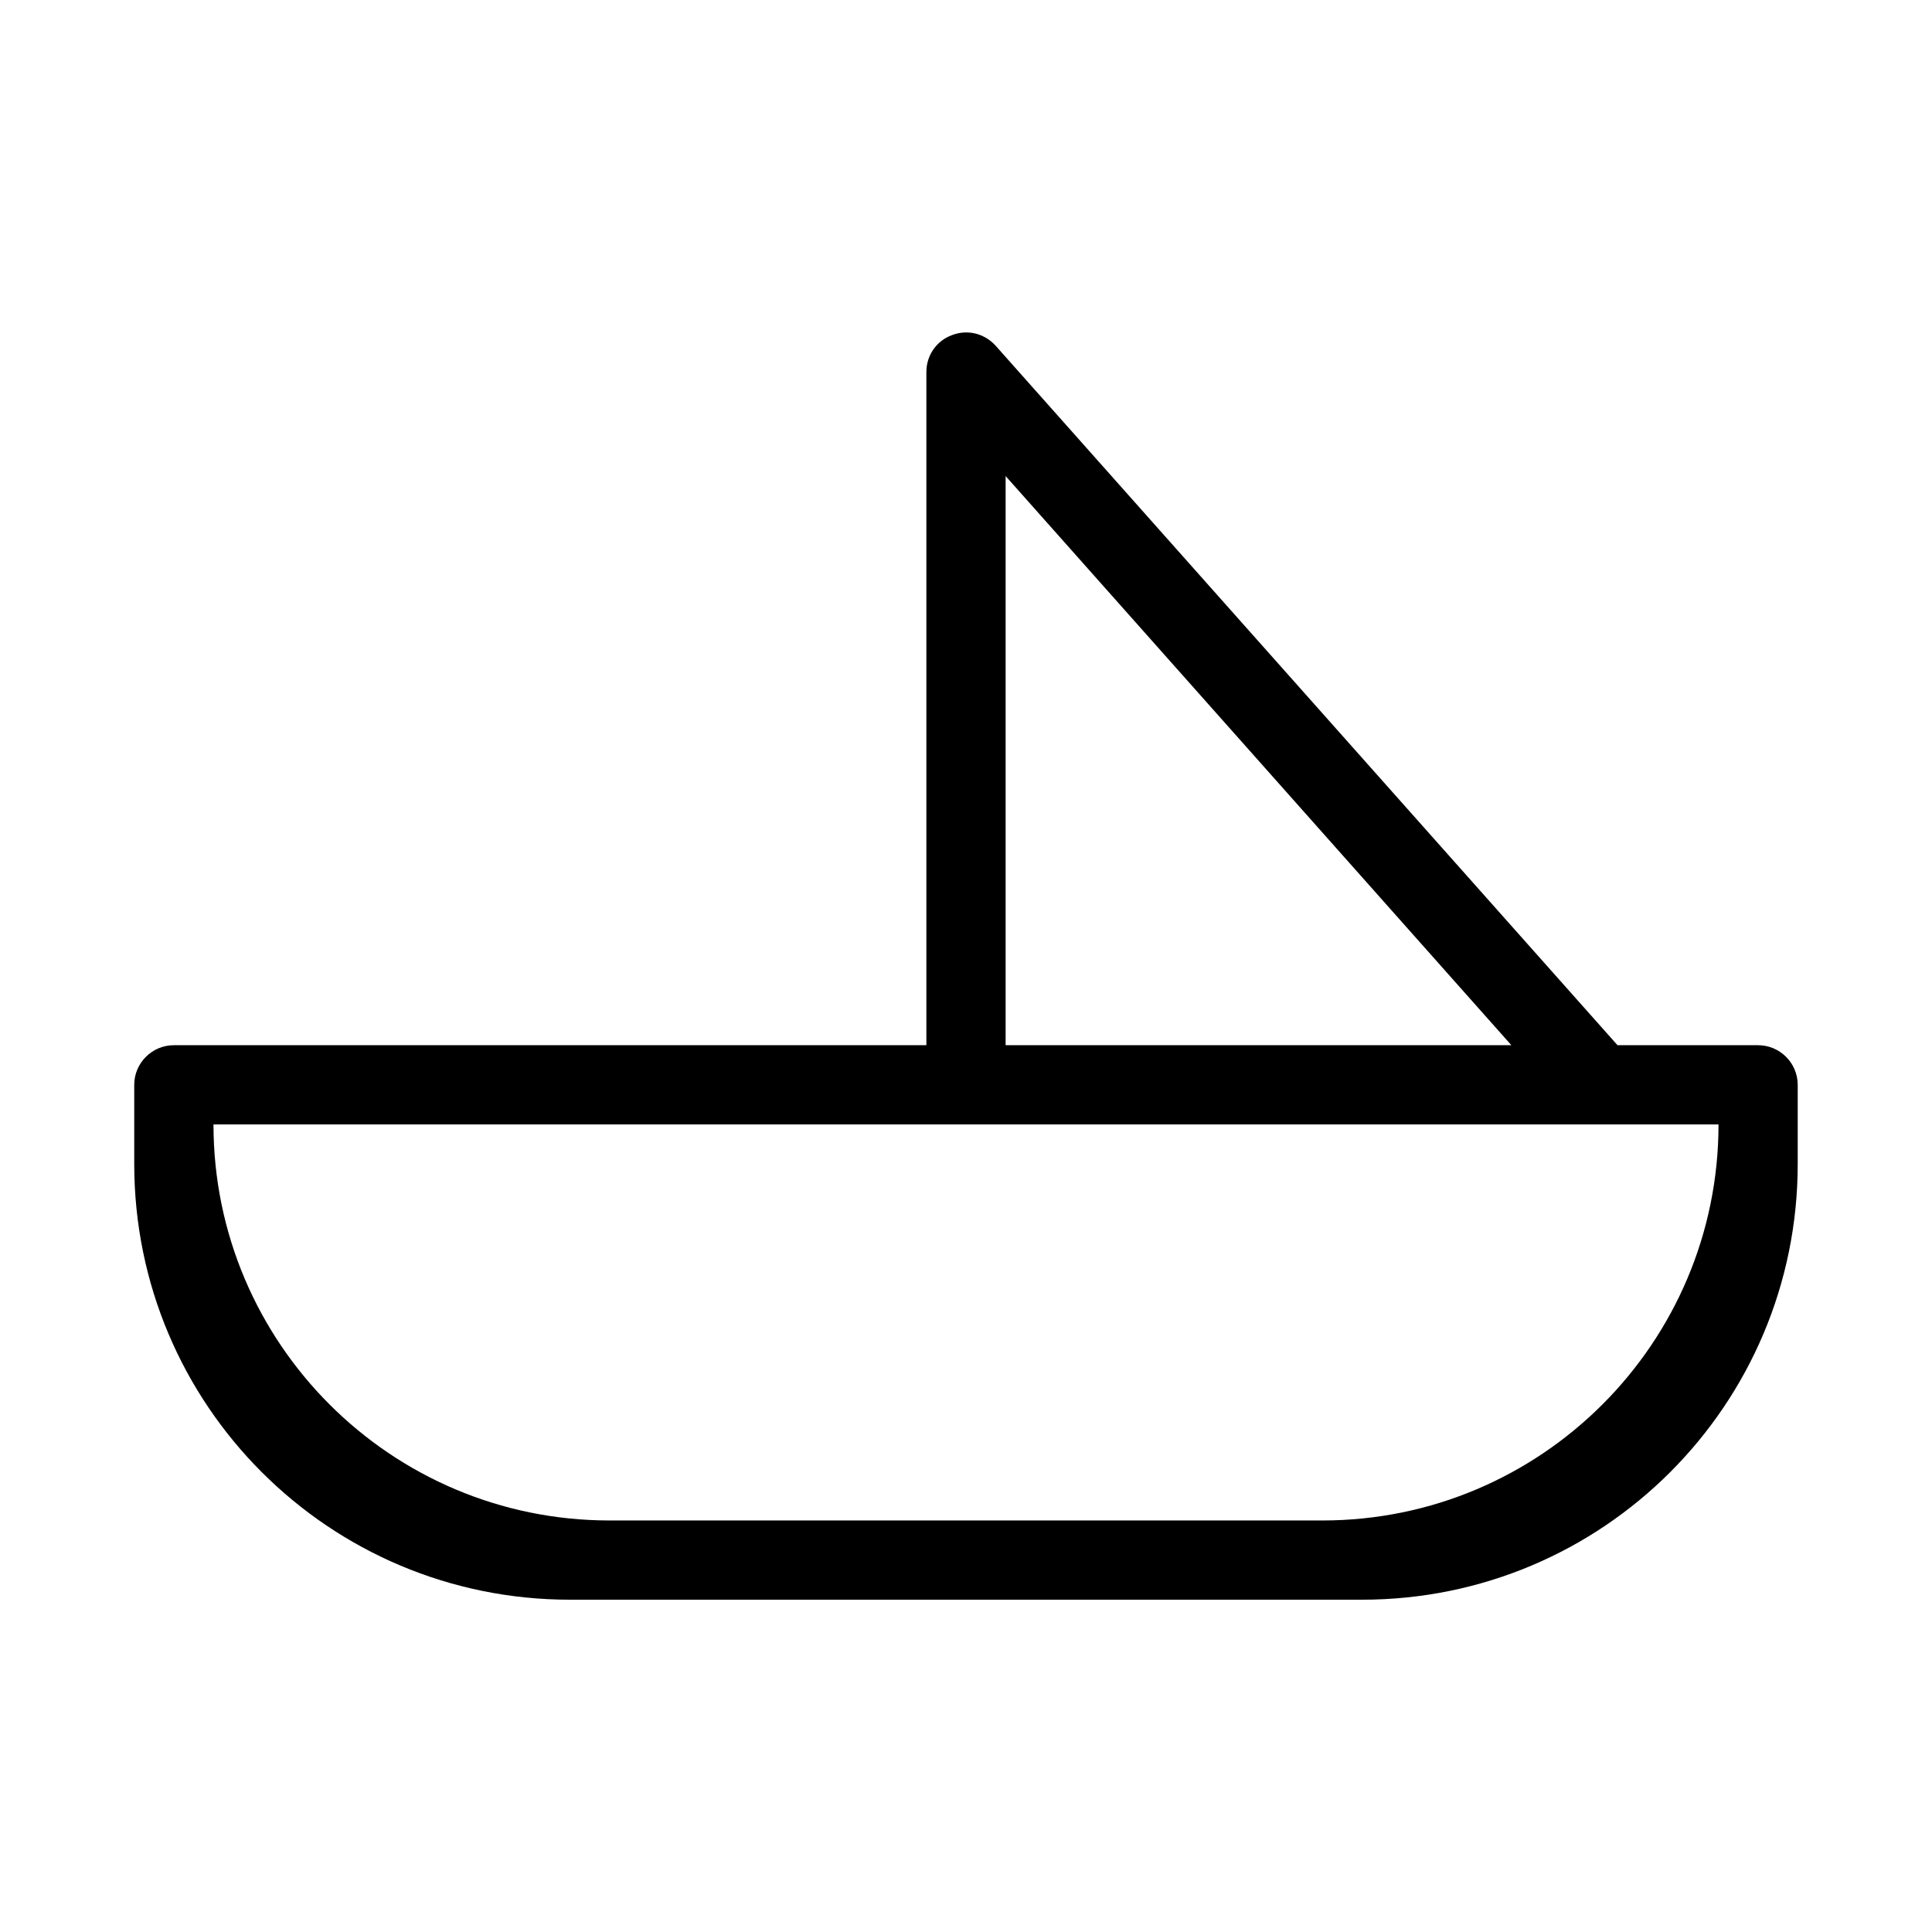 <?xml version="1.0" encoding="UTF-8"?>
<!-- Uploaded to: SVG Repo, www.svgrepo.com, Generator: SVG Repo Mixer Tools -->
<svg fill="#000000" width="800px" height="800px" version="1.1" viewBox="144 144 512 512" xmlns="http://www.w3.org/2000/svg">
 <path d="m609.92 420.99h-37.262l-164.79-185.36c-2.938-3.254-7.453-4.41-11.547-2.832-4.094 1.469-6.82 5.352-6.82 9.762v178.43h-199.43c-5.773 0-10.496 4.723-10.496 10.496v20.992c0 63.816 51.641 115.46 115.46 115.46h209.92c63.816 0 115.46-51.641 115.46-115.46v-20.992c-0.004-5.773-4.727-10.496-10.5-10.496zm-199.42-150.83 134.03 150.83h-134.03zm83.965 276.78h-188.93c-57.938 0-104.96-47.02-104.96-104.96h398.85c0 57.938-47.02 104.96-104.96 104.96z"/>
</svg>